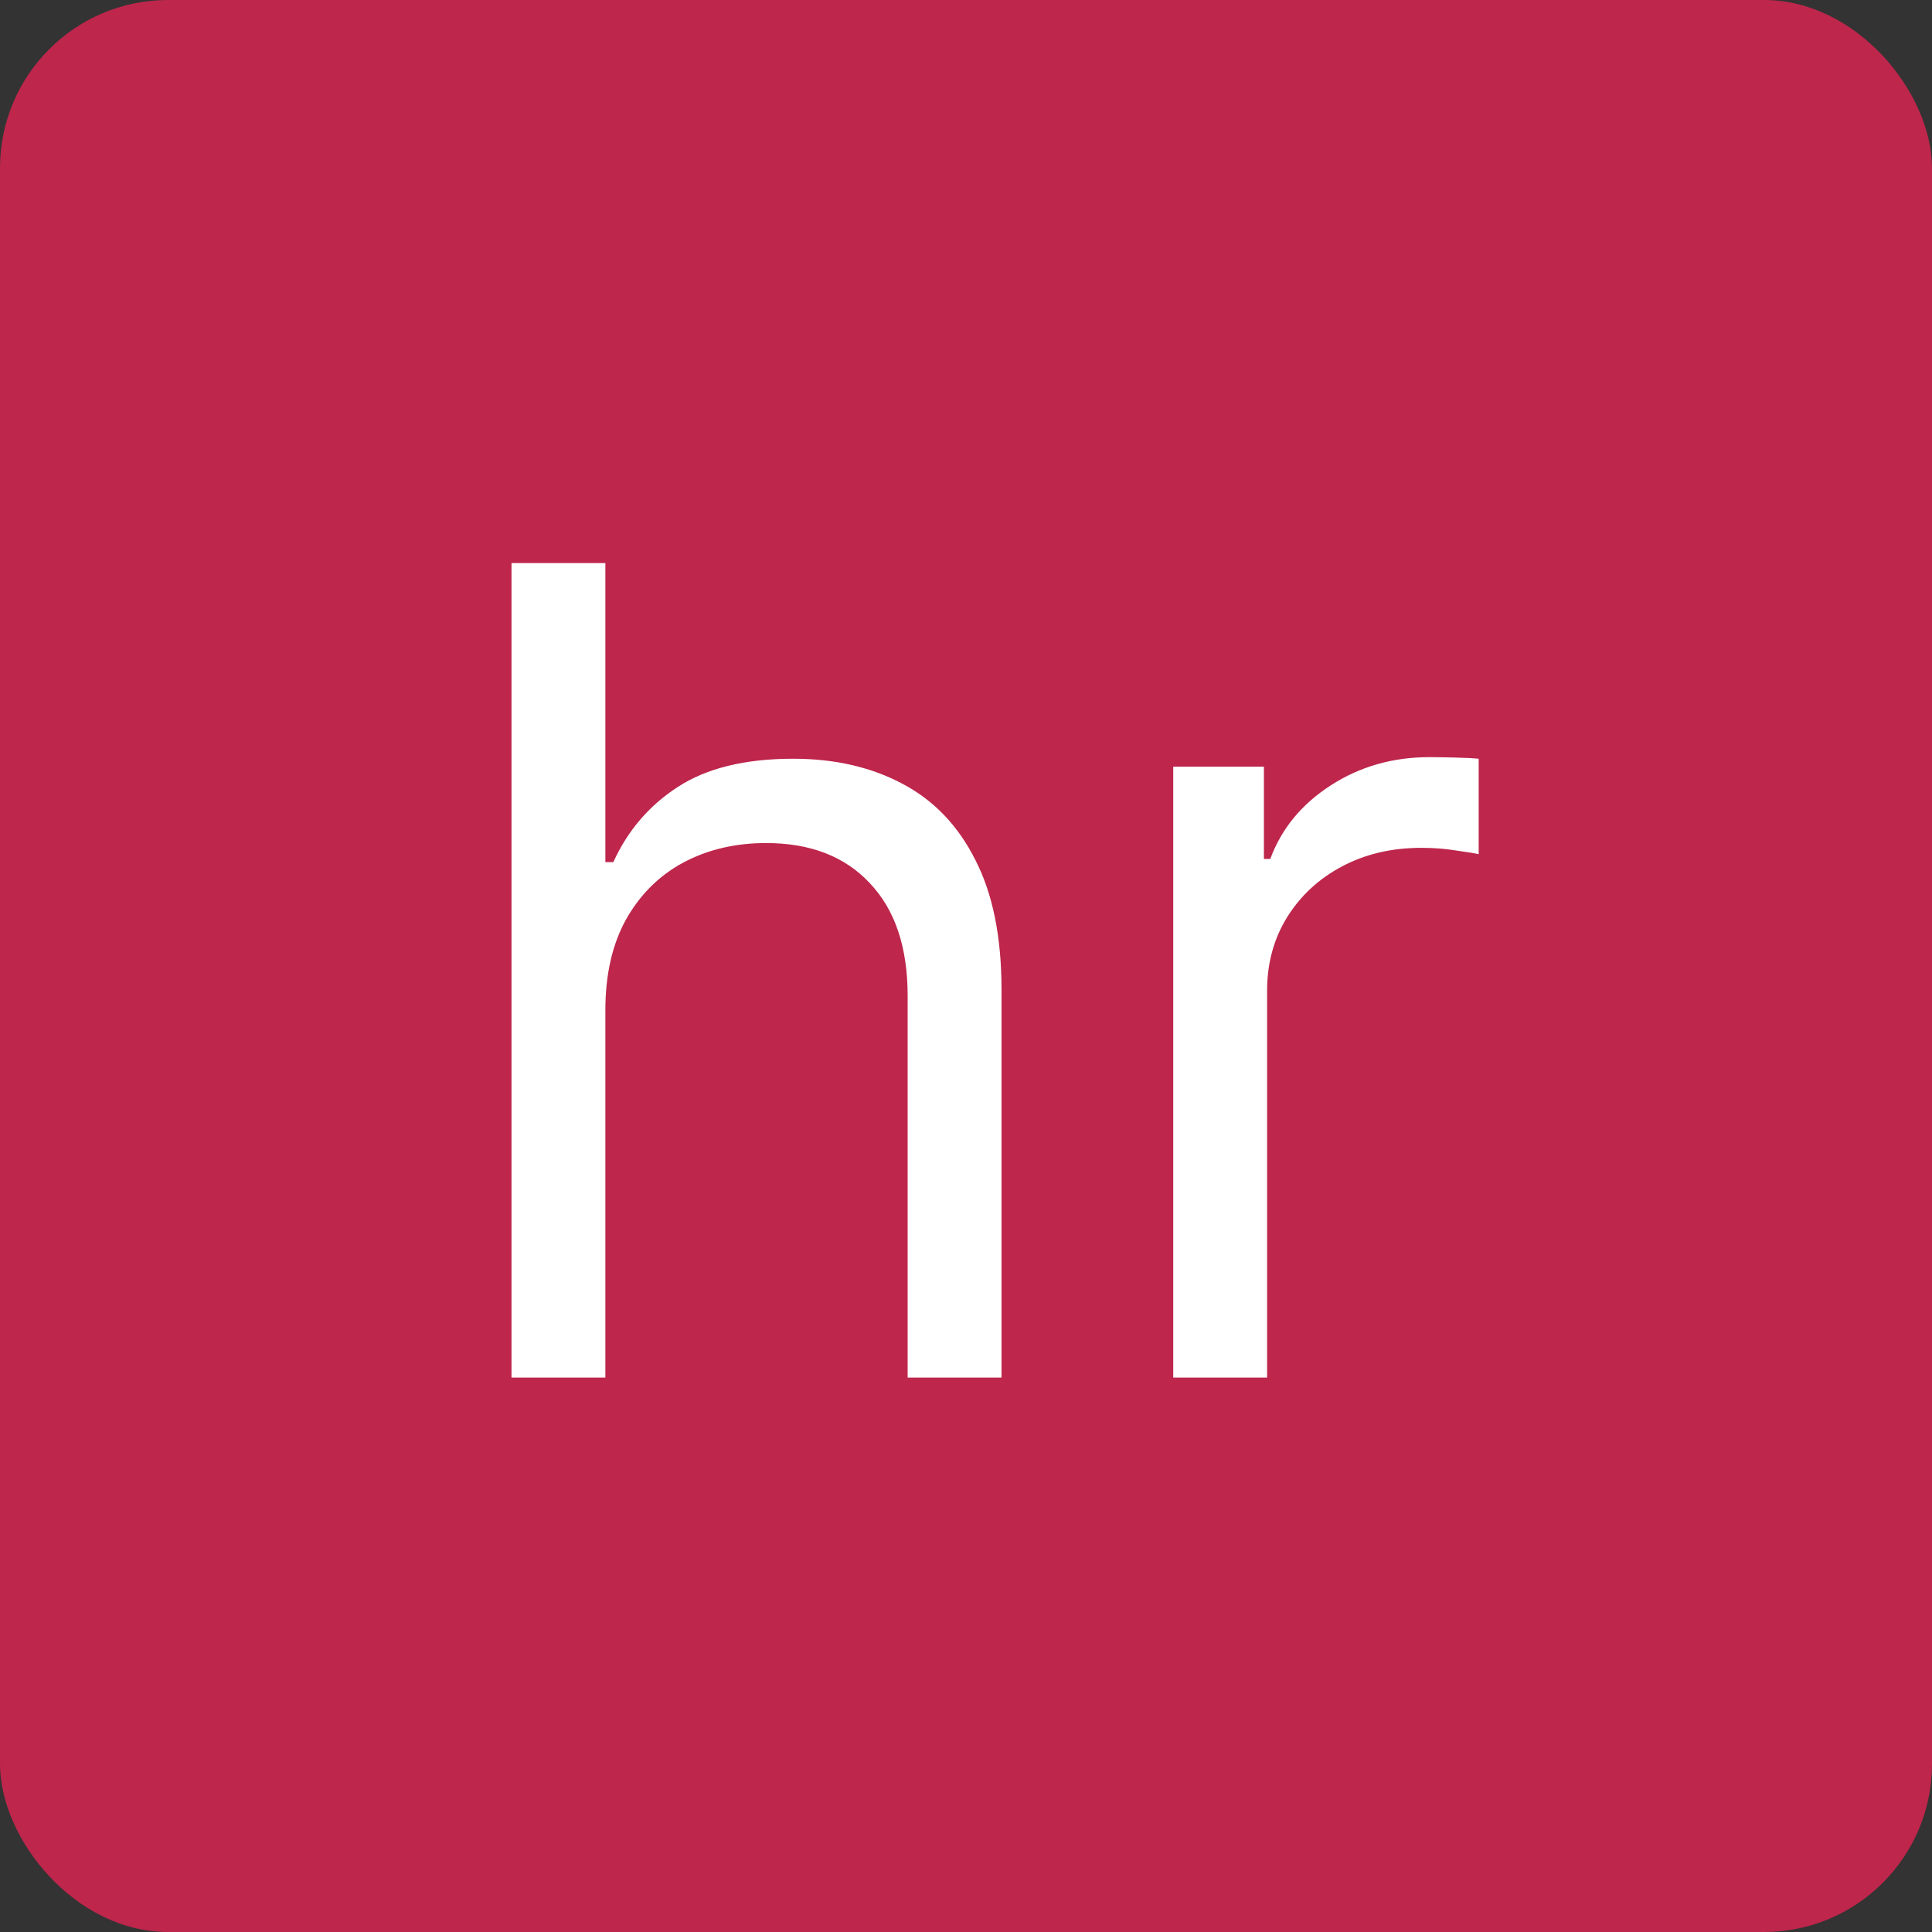 <?xml version="1.0" encoding="UTF-8"?> <svg xmlns="http://www.w3.org/2000/svg" width="345" height="345" viewBox="0 0 345 345" fill="none"><rect x="0" y="0" width="345" height="345" fill="#333333" stroke="none"/><rect width="345" height="345" rx="30" fill="#BE264C"></rect><path d="M108.102 180.375V246H91.341V100.545H108.102V153.955H109.523C112.08 148.32 115.915 143.846 121.028 140.531C126.189 137.17 133.055 135.489 141.625 135.489C149.059 135.489 155.569 136.98 161.156 139.963C166.743 142.899 171.076 147.42 174.153 153.528C177.278 159.589 178.841 167.307 178.841 176.682V246H162.08V177.818C162.08 169.153 159.83 162.454 155.332 157.719C150.882 152.937 144.703 150.545 136.795 150.545C131.303 150.545 126.379 151.705 122.023 154.026C117.714 156.346 114.305 159.731 111.795 164.182C109.333 168.633 108.102 174.03 108.102 180.375ZM209.505 246V136.909H225.698V153.386H226.835C228.823 147.989 232.422 143.609 237.63 140.247C242.838 136.885 248.71 135.205 255.244 135.205C256.475 135.205 258.013 135.228 259.86 135.276C261.707 135.323 263.103 135.394 264.05 135.489V152.534C263.482 152.392 262.18 152.179 260.144 151.895C258.156 151.563 256.049 151.398 253.823 151.398C248.52 151.398 243.785 152.51 239.619 154.736C235.499 156.914 232.232 159.944 229.817 163.827C227.45 167.662 226.266 172.042 226.266 176.966V246H209.505Z" fill="white"></path></svg> 